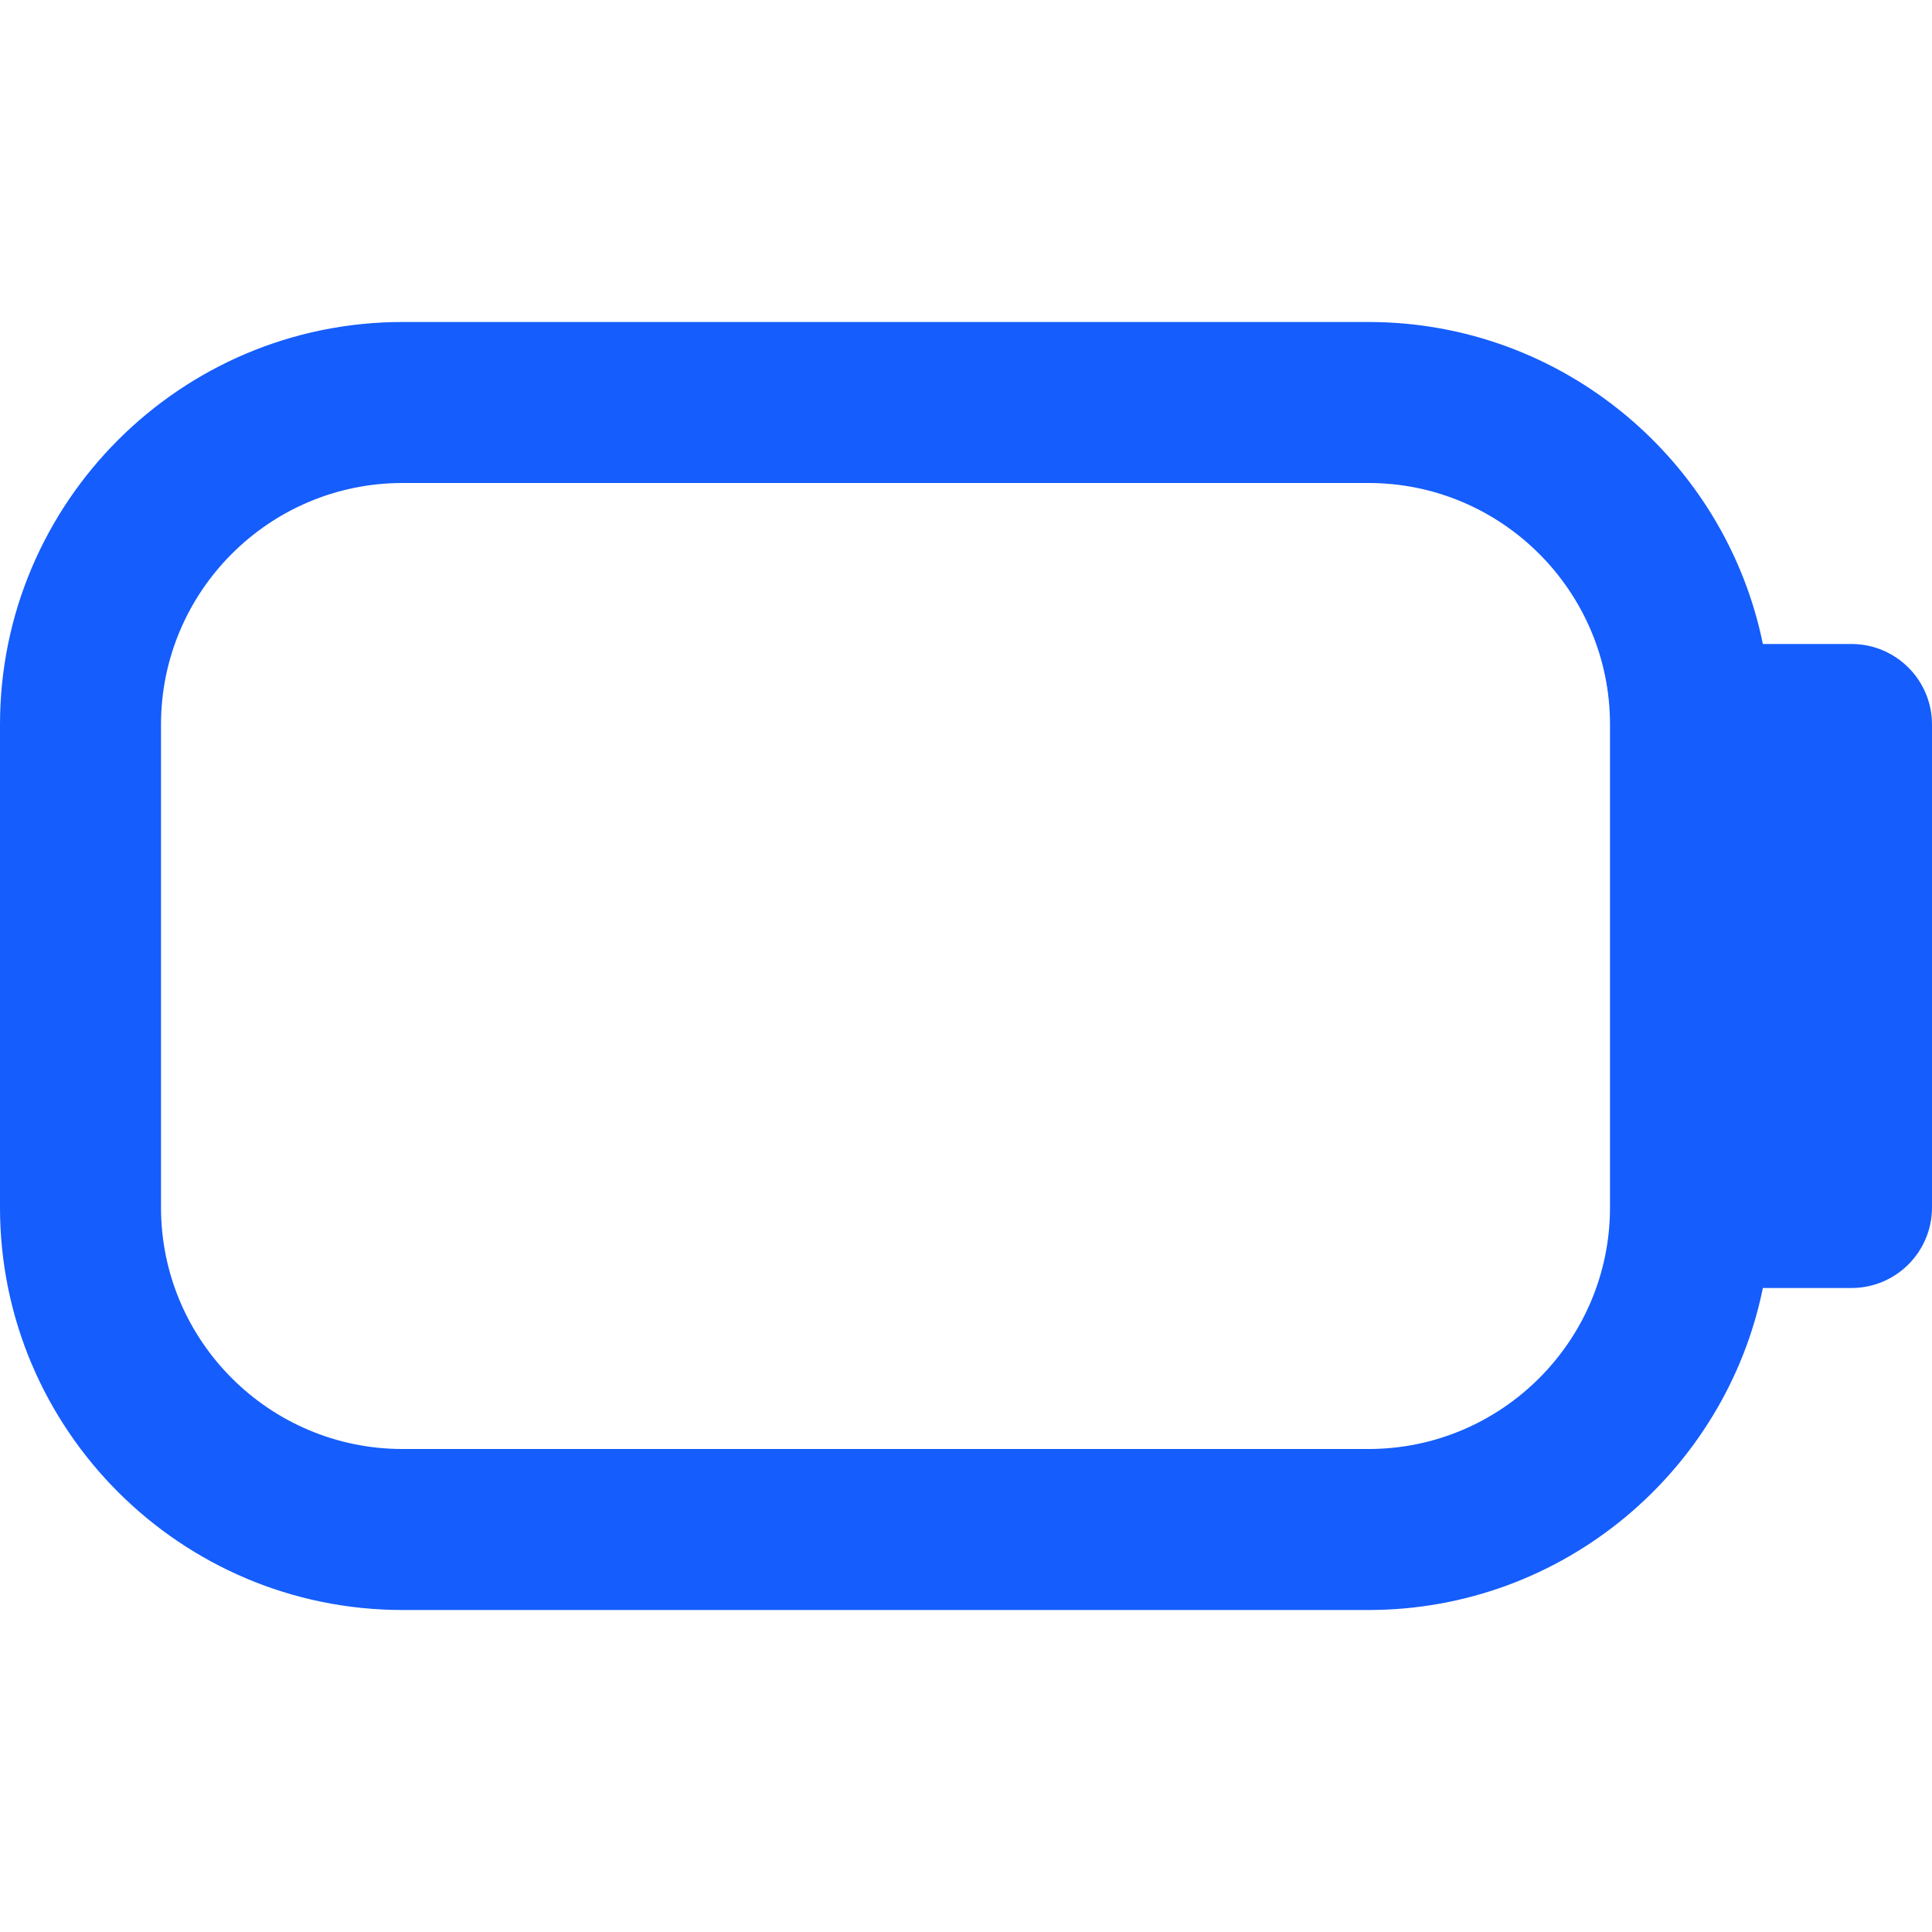 <?xml version="1.0" encoding="UTF-8"?> <svg xmlns="http://www.w3.org/2000/svg" viewBox="0 0 512.00 512.00" data-guides="{&quot;vertical&quot;:[],&quot;horizontal&quot;:[]}"><defs></defs><path fill="#155dfc" stroke="none" fill-opacity="1" stroke-width="1" stroke-opacity="1" id="tSvg13f88d257b3" title="Path 2" d="M490.667 170.667C482.838 170.667 475.008 170.667 467.179 170.667C457.259 122.048 414.166 85.333 362.667 85.333C277.334 85.333 192 85.333 106.667 85.333C47.851 85.333 0 133.184 0 192C0 234.667 0 277.334 0 320C0 378.816 47.851 426.667 106.667 426.667C192 426.667 277.334 426.667 362.667 426.667C414.166 426.667 457.28 389.952 467.179 341.334C475.008 341.334 482.838 341.334 490.667 341.334C502.443 341.334 512 331.776 512 320C512 277.334 512 234.667 512 192C512 180.224 502.443 170.667 490.667 170.667ZM362.667 384C277.334 384 192 384 106.667 384C71.381 384 42.667 355.286 42.667 320C42.667 277.334 42.667 234.667 42.667 192C42.667 156.715 71.381 128 106.667 128C192 128 277.334 128 362.667 128C397.952 128 426.667 156.715 426.667 192C426.667 234.667 426.667 277.334 426.667 320C426.667 355.286 397.952 384 362.667 384Z"></path></svg> 